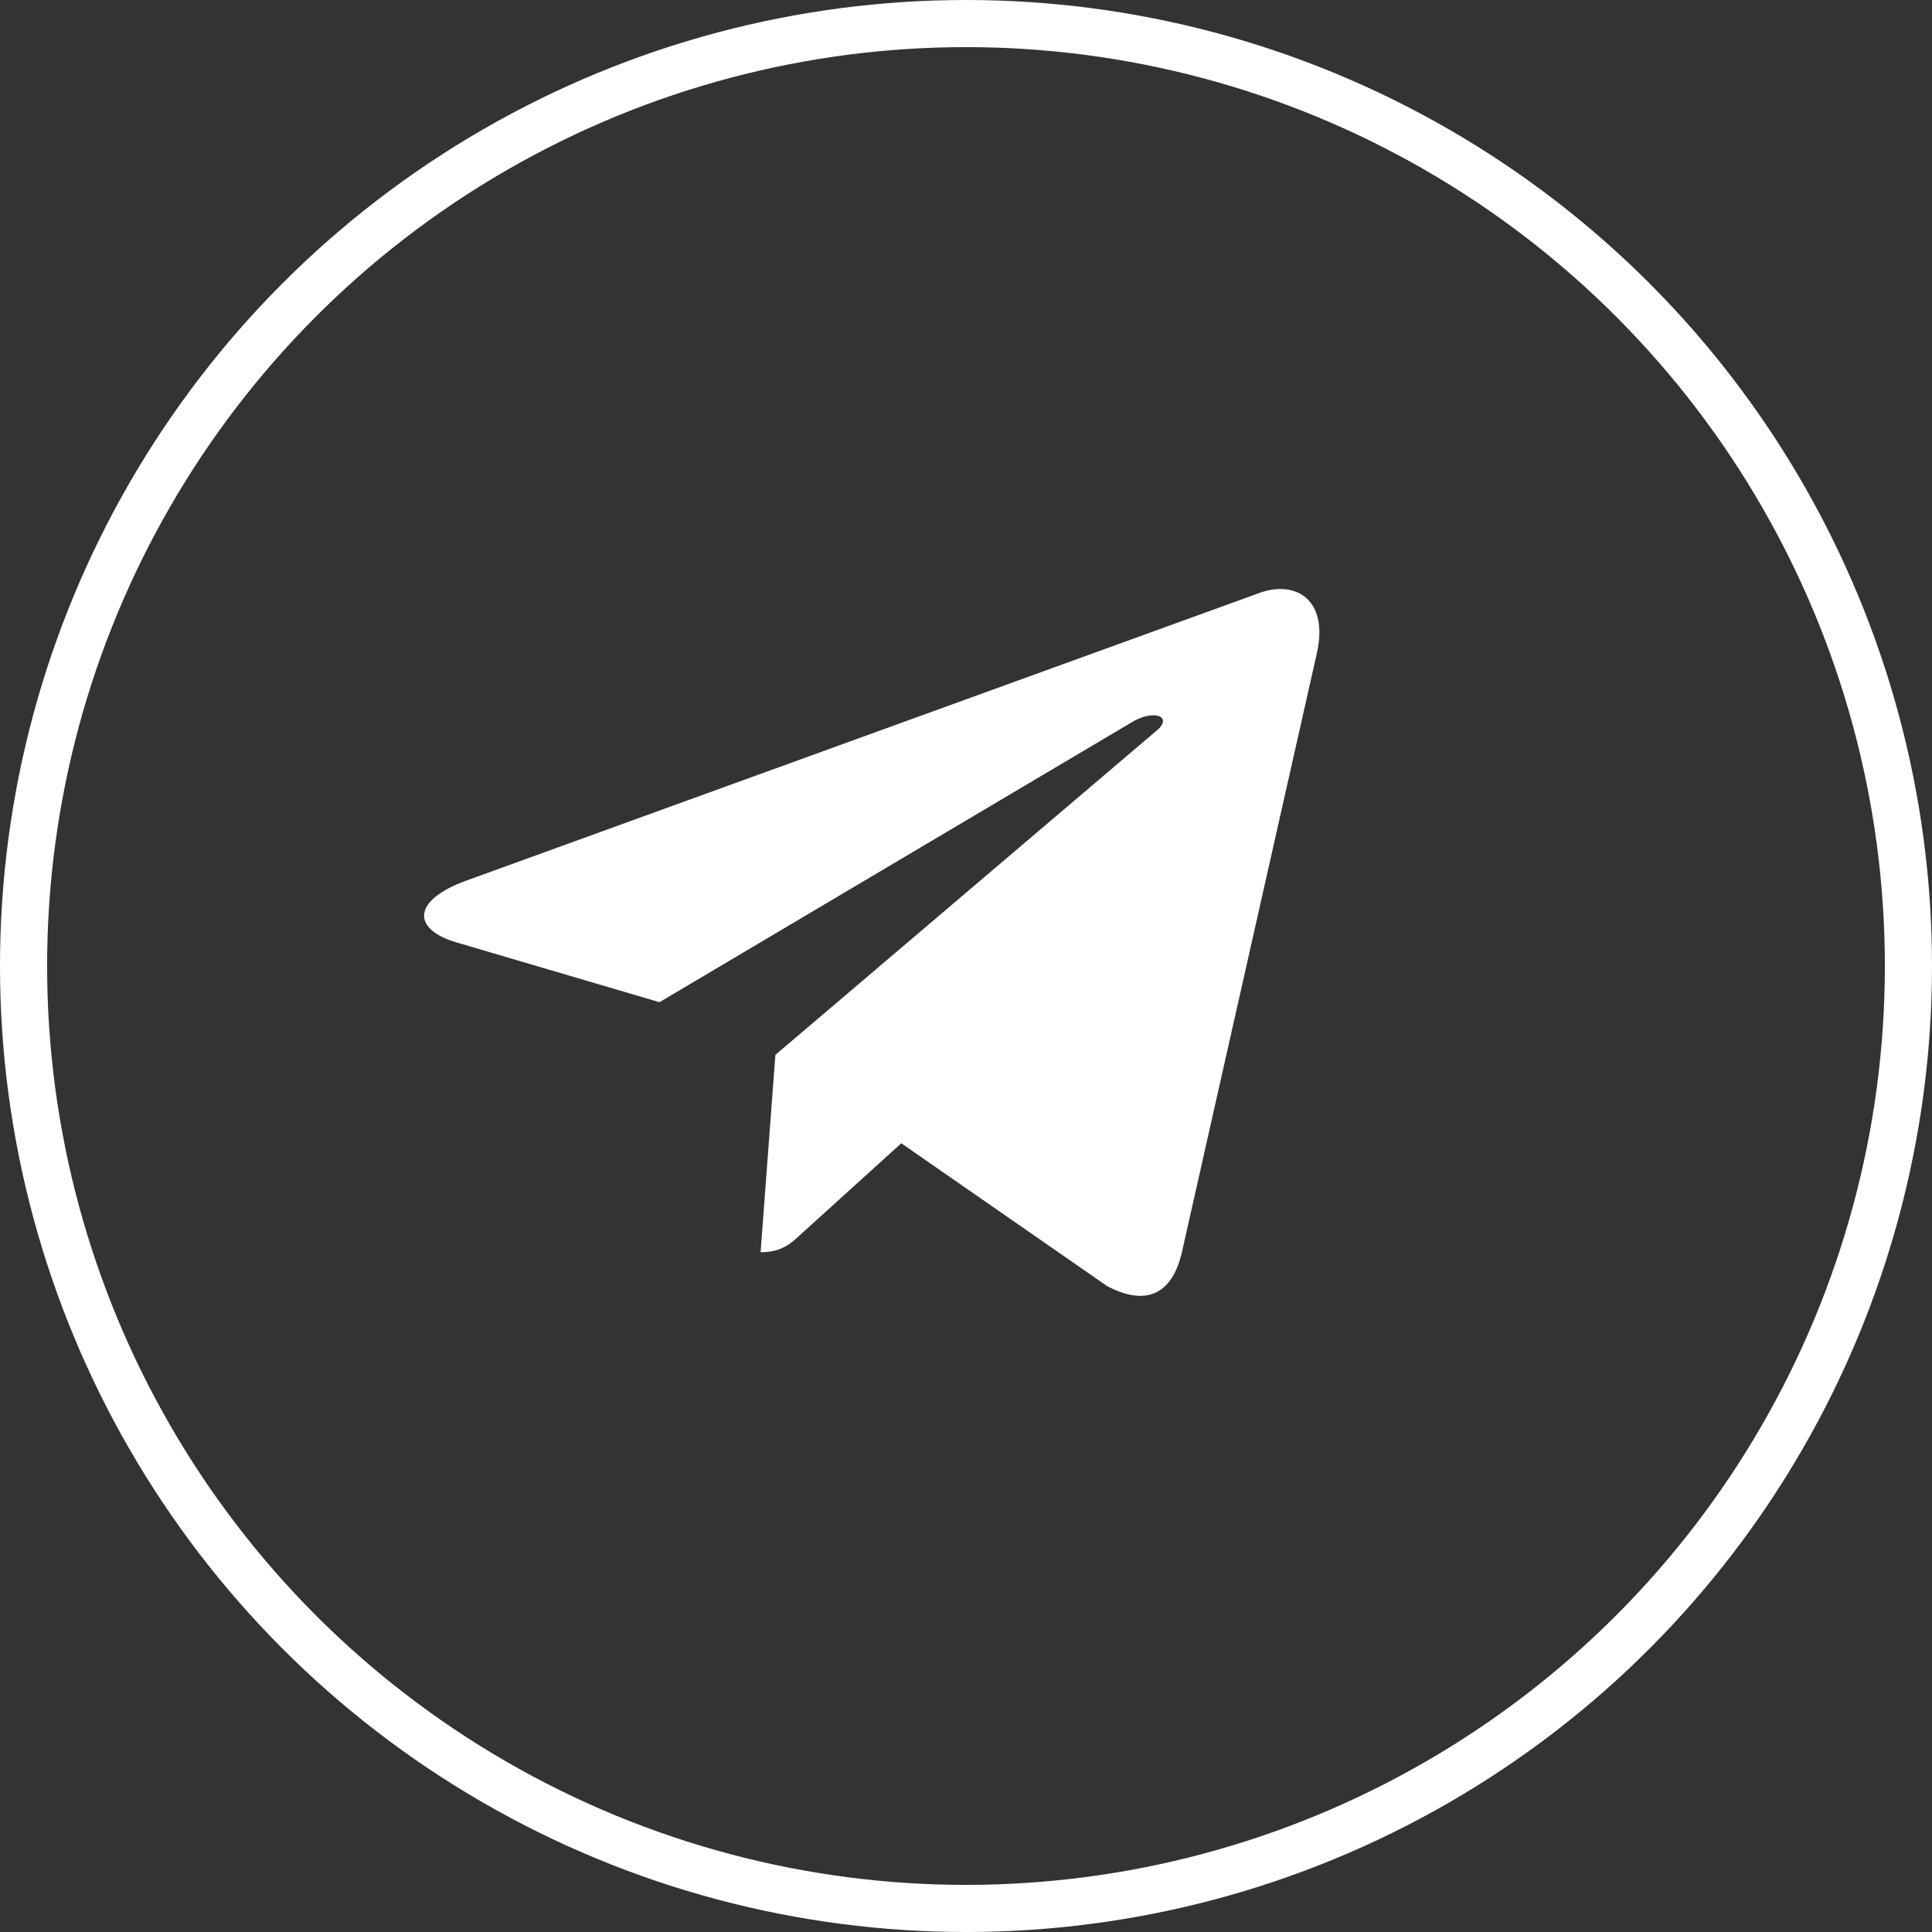 <?xml version="1.0" encoding="UTF-8"?> <svg xmlns="http://www.w3.org/2000/svg" width="41" height="41" viewBox="0 0 41 41" fill="none"><rect x="0" y="0" width="41" height="41" fill="#333333" stroke="none"/> <circle cx="20.5" cy="20.5" r="20" stroke="white"></circle> <g clip-path="url(#clip0_37_51)"> <path d="M16.455 22.386L16.141 26.574C16.59 26.574 16.785 26.391 17.019 26.171L19.127 24.262L23.495 27.293C24.297 27.716 24.861 27.493 25.077 26.595L27.945 13.866L27.945 13.865C28.2 12.743 27.517 12.304 26.736 12.58L9.882 18.693C8.732 19.116 8.749 19.723 9.686 19.999L13.995 21.268L24.005 15.335C24.476 15.04 24.904 15.203 24.552 15.499L16.455 22.386Z" fill="url(#paint0_linear_37_51)"></path> </g> <defs> <linearGradient id="paint0_linear_37_51" x1="18.5" y1="12.5" x2="18.5" y2="27.5" gradientUnits="userSpaceOnUse"> <stop stop-color="white"></stop> <stop offset="1" stop-color="white"></stop> </linearGradient> <clipPath id="clip0_37_51"> <rect width="19" height="18" fill="white" transform="translate(9 11)"></rect> </clipPath> </defs> </svg> 